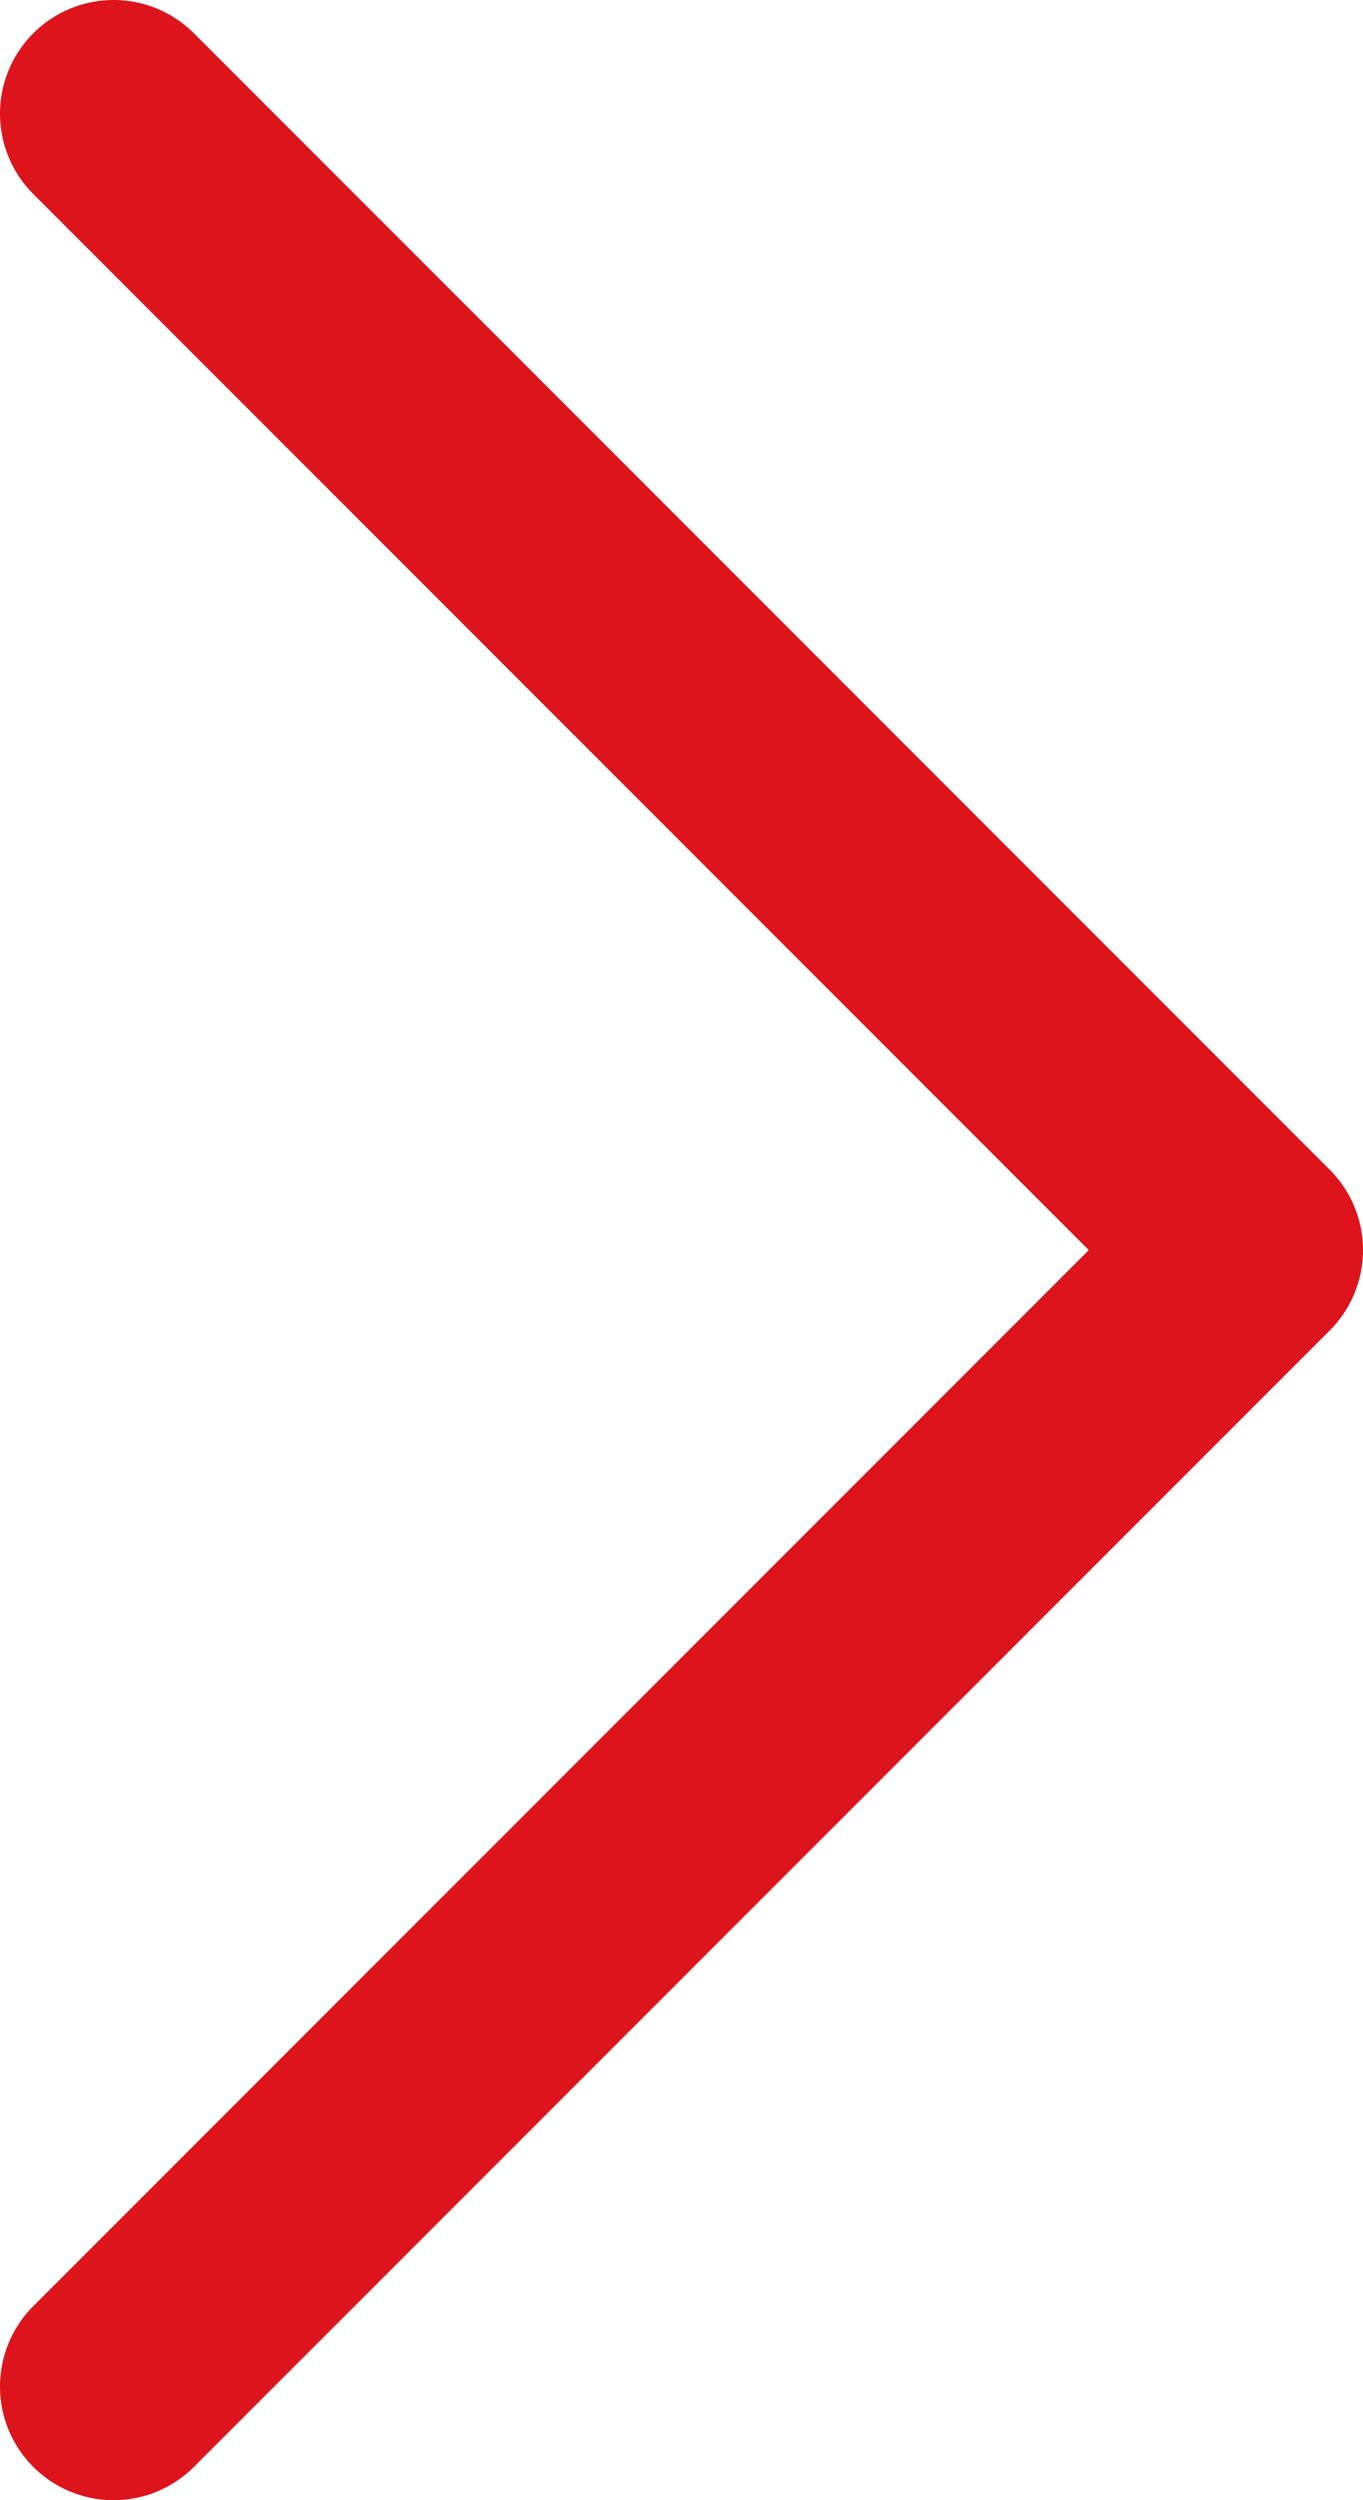 <?xml version="1.0" encoding="UTF-8"?>
<svg id="_レイヤー_2" data-name="レイヤー 2" xmlns="http://www.w3.org/2000/svg" viewBox="0 0 24 44">
  <defs>
    <style>
      .cls-1 {
        fill: none;
        stroke: #dd141b;
        stroke-linecap: round;
        stroke-linejoin: round;
        stroke-width: 4px;
      }
    </style>
  </defs>
  <g id="layout">
    <polyline class="cls-1" points="2 2 22 22 2 42"/>
  </g>
</svg>